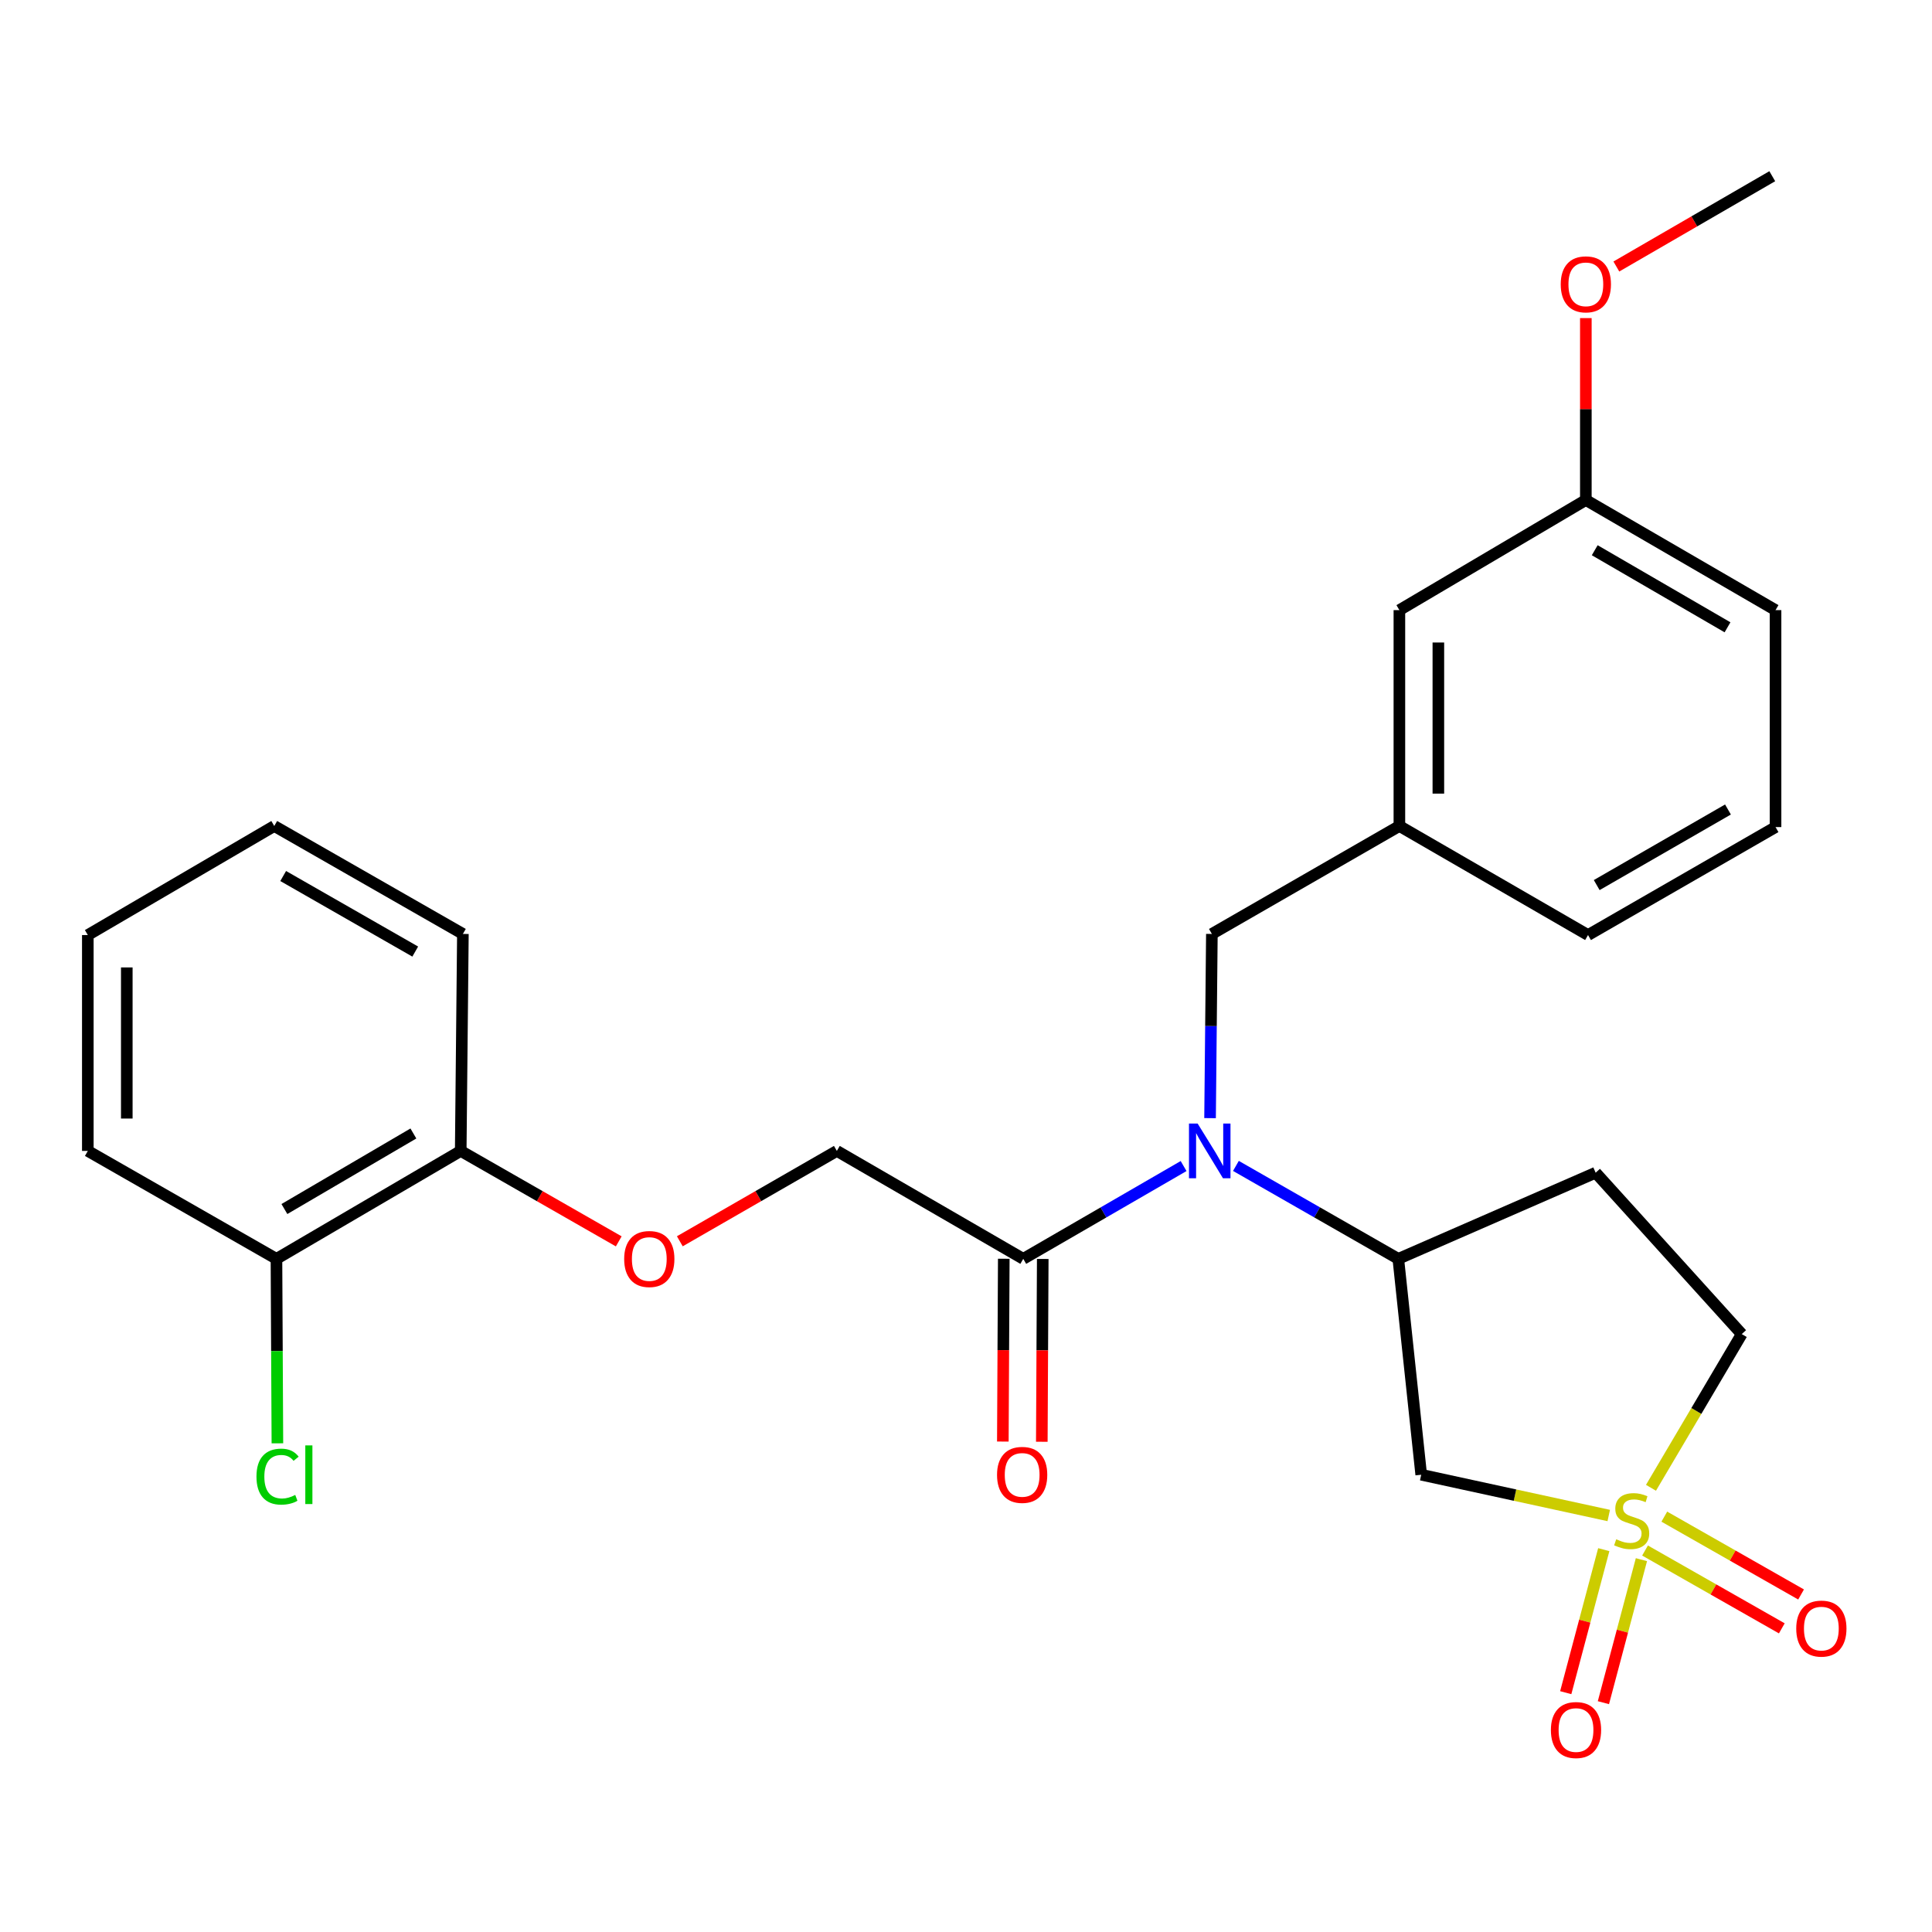 <?xml version='1.0' encoding='iso-8859-1'?>
<svg version='1.1' baseProfile='full'
              xmlns='http://www.w3.org/2000/svg'
                      xmlns:rdkit='http://www.rdkit.org/xml'
                      xmlns:xlink='http://www.w3.org/1999/xlink'
                  xml:space='preserve'
width='1000px' height='1000px' viewBox='0 0 1000 1000'>
<!-- END OF HEADER -->
<rect style='opacity:1.0;fill:#FFFFFF;stroke:none' width='1000' height='1000' x='0' y='0'> </rect>
<path class='bond-0' d='M 832.685,784.424 L 784.151,773.869' style='fill:none;fill-rule:evenodd;stroke:#CCCC00;stroke-width:6px;stroke-linecap:butt;stroke-linejoin:miter;stroke-opacity:1' />
<path class='bond-0' d='M 784.151,773.869 L 735.618,763.315' style='fill:none;fill-rule:evenodd;stroke:#000000;stroke-width:6px;stroke-linecap:butt;stroke-linejoin:miter;stroke-opacity:1' />
<path class='bond-4' d='M 851.468,802.545 L 886.864,822.689' style='fill:none;fill-rule:evenodd;stroke:#CCCC00;stroke-width:6px;stroke-linecap:butt;stroke-linejoin:miter;stroke-opacity:1' />
<path class='bond-4' d='M 886.864,822.689 L 922.259,842.833' style='fill:none;fill-rule:evenodd;stroke:#FF0000;stroke-width:6px;stroke-linecap:butt;stroke-linejoin:miter;stroke-opacity:1' />
<path class='bond-4' d='M 861.445,785.014 L 896.841,805.158' style='fill:none;fill-rule:evenodd;stroke:#CCCC00;stroke-width:6px;stroke-linecap:butt;stroke-linejoin:miter;stroke-opacity:1' />
<path class='bond-4' d='M 896.841,805.158 L 932.236,825.302' style='fill:none;fill-rule:evenodd;stroke:#FF0000;stroke-width:6px;stroke-linecap:butt;stroke-linejoin:miter;stroke-opacity:1' />
<path class='bond-5' d='M 830.104,802.097 L 820.265,839.109' style='fill:none;fill-rule:evenodd;stroke:#CCCC00;stroke-width:6px;stroke-linecap:butt;stroke-linejoin:miter;stroke-opacity:1' />
<path class='bond-5' d='M 820.265,839.109 L 810.425,876.122' style='fill:none;fill-rule:evenodd;stroke:#FF0000;stroke-width:6px;stroke-linecap:butt;stroke-linejoin:miter;stroke-opacity:1' />
<path class='bond-5' d='M 849.598,807.279 L 839.759,844.292' style='fill:none;fill-rule:evenodd;stroke:#CCCC00;stroke-width:6px;stroke-linecap:butt;stroke-linejoin:miter;stroke-opacity:1' />
<path class='bond-5' d='M 839.759,844.292 L 829.919,881.304' style='fill:none;fill-rule:evenodd;stroke:#FF0000;stroke-width:6px;stroke-linecap:butt;stroke-linejoin:miter;stroke-opacity:1' />
<path class='bond-8' d='M 854.544,770.083 L 878.034,730.302' style='fill:none;fill-rule:evenodd;stroke:#CCCC00;stroke-width:6px;stroke-linecap:butt;stroke-linejoin:miter;stroke-opacity:1' />
<path class='bond-8' d='M 878.034,730.302 L 901.524,690.52' style='fill:none;fill-rule:evenodd;stroke:#000000;stroke-width:6px;stroke-linecap:butt;stroke-linejoin:miter;stroke-opacity:1' />
<path class='bond-2' d='M 735.618,763.315 L 723.761,651.579' style='fill:none;fill-rule:evenodd;stroke:#000000;stroke-width:6px;stroke-linecap:butt;stroke-linejoin:miter;stroke-opacity:1' />
<path class='bond-1' d='M 639.708,603.472 L 681.735,627.525' style='fill:none;fill-rule:evenodd;stroke:#0000FF;stroke-width:6px;stroke-linecap:butt;stroke-linejoin:miter;stroke-opacity:1' />
<path class='bond-1' d='M 681.735,627.525 L 723.761,651.579' style='fill:none;fill-rule:evenodd;stroke:#000000;stroke-width:6px;stroke-linecap:butt;stroke-linejoin:miter;stroke-opacity:1' />
<path class='bond-3' d='M 612.628,603.546 L 571.133,627.562' style='fill:none;fill-rule:evenodd;stroke:#0000FF;stroke-width:6px;stroke-linecap:butt;stroke-linejoin:miter;stroke-opacity:1' />
<path class='bond-3' d='M 571.133,627.562 L 529.638,651.579' style='fill:none;fill-rule:evenodd;stroke:#000000;stroke-width:6px;stroke-linecap:butt;stroke-linejoin:miter;stroke-opacity:1' />
<path class='bond-7' d='M 626.324,578.748 L 626.795,531.078' style='fill:none;fill-rule:evenodd;stroke:#0000FF;stroke-width:6px;stroke-linecap:butt;stroke-linejoin:miter;stroke-opacity:1' />
<path class='bond-7' d='M 626.795,531.078 L 627.266,483.408' style='fill:none;fill-rule:evenodd;stroke:#000000;stroke-width:6px;stroke-linecap:butt;stroke-linejoin:miter;stroke-opacity:1' />
<path class='bond-27' d='M 723.761,651.579 L 825.905,606.989' style='fill:none;fill-rule:evenodd;stroke:#000000;stroke-width:6px;stroke-linecap:butt;stroke-linejoin:miter;stroke-opacity:1' />
<path class='bond-10' d='M 529.638,651.579 L 433.153,595.716' style='fill:none;fill-rule:evenodd;stroke:#000000;stroke-width:6px;stroke-linecap:butt;stroke-linejoin:miter;stroke-opacity:1' />
<path class='bond-11' d='M 519.552,651.527 L 519.31,698.838' style='fill:none;fill-rule:evenodd;stroke:#000000;stroke-width:6px;stroke-linecap:butt;stroke-linejoin:miter;stroke-opacity:1' />
<path class='bond-11' d='M 519.31,698.838 L 519.068,746.15' style='fill:none;fill-rule:evenodd;stroke:#FF0000;stroke-width:6px;stroke-linecap:butt;stroke-linejoin:miter;stroke-opacity:1' />
<path class='bond-11' d='M 539.723,651.63 L 539.481,698.942' style='fill:none;fill-rule:evenodd;stroke:#000000;stroke-width:6px;stroke-linecap:butt;stroke-linejoin:miter;stroke-opacity:1' />
<path class='bond-11' d='M 539.481,698.942 L 539.239,746.253' style='fill:none;fill-rule:evenodd;stroke:#FF0000;stroke-width:6px;stroke-linecap:butt;stroke-linejoin:miter;stroke-opacity:1' />
<path class='bond-6' d='M 825.905,606.989 L 901.524,690.52' style='fill:none;fill-rule:evenodd;stroke:#000000;stroke-width:6px;stroke-linecap:butt;stroke-linejoin:miter;stroke-opacity:1' />
<path class='bond-14' d='M 627.266,483.408 L 724.322,427.534' style='fill:none;fill-rule:evenodd;stroke:#000000;stroke-width:6px;stroke-linecap:butt;stroke-linejoin:miter;stroke-opacity:1' />
<path class='bond-9' d='M 351.874,642.487 L 392.514,619.101' style='fill:none;fill-rule:evenodd;stroke:#FF0000;stroke-width:6px;stroke-linecap:butt;stroke-linejoin:miter;stroke-opacity:1' />
<path class='bond-9' d='M 392.514,619.101 L 433.153,595.716' style='fill:none;fill-rule:evenodd;stroke:#000000;stroke-width:6px;stroke-linecap:butt;stroke-linejoin:miter;stroke-opacity:1' />
<path class='bond-12' d='M 320.263,642.529 L 279.366,619.123' style='fill:none;fill-rule:evenodd;stroke:#FF0000;stroke-width:6px;stroke-linecap:butt;stroke-linejoin:miter;stroke-opacity:1' />
<path class='bond-12' d='M 279.366,619.123 L 238.469,595.716' style='fill:none;fill-rule:evenodd;stroke:#000000;stroke-width:6px;stroke-linecap:butt;stroke-linejoin:miter;stroke-opacity:1' />
<path class='bond-13' d='M 238.469,595.716 L 143.094,651.579' style='fill:none;fill-rule:evenodd;stroke:#000000;stroke-width:6px;stroke-linecap:butt;stroke-linejoin:miter;stroke-opacity:1' />
<path class='bond-13' d='M 213.968,586.69 L 147.205,625.794' style='fill:none;fill-rule:evenodd;stroke:#000000;stroke-width:6px;stroke-linecap:butt;stroke-linejoin:miter;stroke-opacity:1' />
<path class='bond-21' d='M 238.469,595.716 L 239.59,483.408' style='fill:none;fill-rule:evenodd;stroke:#000000;stroke-width:6px;stroke-linecap:butt;stroke-linejoin:miter;stroke-opacity:1' />
<path class='bond-16' d='M 143.094,651.579 L 143.338,699.32' style='fill:none;fill-rule:evenodd;stroke:#000000;stroke-width:6px;stroke-linecap:butt;stroke-linejoin:miter;stroke-opacity:1' />
<path class='bond-16' d='M 143.338,699.32 L 143.582,747.061' style='fill:none;fill-rule:evenodd;stroke:#00CC00;stroke-width:6px;stroke-linecap:butt;stroke-linejoin:miter;stroke-opacity:1' />
<path class='bond-22' d='M 143.094,651.579 L 45.455,595.716' style='fill:none;fill-rule:evenodd;stroke:#000000;stroke-width:6px;stroke-linecap:butt;stroke-linejoin:miter;stroke-opacity:1' />
<path class='bond-15' d='M 724.322,427.534 L 724.322,315.798' style='fill:none;fill-rule:evenodd;stroke:#000000;stroke-width:6px;stroke-linecap:butt;stroke-linejoin:miter;stroke-opacity:1' />
<path class='bond-15' d='M 744.493,410.774 L 744.493,332.559' style='fill:none;fill-rule:evenodd;stroke:#000000;stroke-width:6px;stroke-linecap:butt;stroke-linejoin:miter;stroke-opacity:1' />
<path class='bond-20' d='M 724.322,427.534 L 821.961,483.98' style='fill:none;fill-rule:evenodd;stroke:#000000;stroke-width:6px;stroke-linecap:butt;stroke-linejoin:miter;stroke-opacity:1' />
<path class='bond-17' d='M 724.322,315.798 L 820.829,258.804' style='fill:none;fill-rule:evenodd;stroke:#000000;stroke-width:6px;stroke-linecap:butt;stroke-linejoin:miter;stroke-opacity:1' />
<path class='bond-18' d='M 820.829,258.804 L 820.829,211.723' style='fill:none;fill-rule:evenodd;stroke:#000000;stroke-width:6px;stroke-linecap:butt;stroke-linejoin:miter;stroke-opacity:1' />
<path class='bond-18' d='M 820.829,211.723 L 820.829,164.643' style='fill:none;fill-rule:evenodd;stroke:#FF0000;stroke-width:6px;stroke-linecap:butt;stroke-linejoin:miter;stroke-opacity:1' />
<path class='bond-28' d='M 820.829,258.804 L 919.017,315.798' style='fill:none;fill-rule:evenodd;stroke:#000000;stroke-width:6px;stroke-linecap:butt;stroke-linejoin:miter;stroke-opacity:1' />
<path class='bond-28' d='M 825.431,284.798 L 894.163,324.694' style='fill:none;fill-rule:evenodd;stroke:#000000;stroke-width:6px;stroke-linecap:butt;stroke-linejoin:miter;stroke-opacity:1' />
<path class='bond-24' d='M 836.617,137.947 L 876.971,114.576' style='fill:none;fill-rule:evenodd;stroke:#FF0000;stroke-width:6px;stroke-linecap:butt;stroke-linejoin:miter;stroke-opacity:1' />
<path class='bond-24' d='M 876.971,114.576 L 917.325,91.205' style='fill:none;fill-rule:evenodd;stroke:#000000;stroke-width:6px;stroke-linecap:butt;stroke-linejoin:miter;stroke-opacity:1' />
<path class='bond-19' d='M 919.017,428.095 L 821.961,483.98' style='fill:none;fill-rule:evenodd;stroke:#000000;stroke-width:6px;stroke-linecap:butt;stroke-linejoin:miter;stroke-opacity:1' />
<path class='bond-19' d='M 894.393,418.997 L 826.454,458.117' style='fill:none;fill-rule:evenodd;stroke:#000000;stroke-width:6px;stroke-linecap:butt;stroke-linejoin:miter;stroke-opacity:1' />
<path class='bond-23' d='M 919.017,428.095 L 919.017,315.798' style='fill:none;fill-rule:evenodd;stroke:#000000;stroke-width:6px;stroke-linecap:butt;stroke-linejoin:miter;stroke-opacity:1' />
<path class='bond-25' d='M 239.59,483.408 L 141.951,427.534' style='fill:none;fill-rule:evenodd;stroke:#000000;stroke-width:6px;stroke-linecap:butt;stroke-linejoin:miter;stroke-opacity:1' />
<path class='bond-25' d='M 214.925,492.534 L 146.578,453.423' style='fill:none;fill-rule:evenodd;stroke:#000000;stroke-width:6px;stroke-linecap:butt;stroke-linejoin:miter;stroke-opacity:1' />
<path class='bond-29' d='M 45.455,595.716 L 45.455,483.98' style='fill:none;fill-rule:evenodd;stroke:#000000;stroke-width:6px;stroke-linecap:butt;stroke-linejoin:miter;stroke-opacity:1' />
<path class='bond-29' d='M 65.626,578.956 L 65.626,500.74' style='fill:none;fill-rule:evenodd;stroke:#000000;stroke-width:6px;stroke-linecap:butt;stroke-linejoin:miter;stroke-opacity:1' />
<path class='bond-26' d='M 141.951,427.534 L 45.455,483.98' style='fill:none;fill-rule:evenodd;stroke:#000000;stroke-width:6px;stroke-linecap:butt;stroke-linejoin:miter;stroke-opacity:1' />
<path  class='atom-0' d='M 836.552 796.725
Q 836.872 796.845, 838.192 797.405
Q 839.512 797.965, 840.952 798.325
Q 842.432 798.645, 843.872 798.645
Q 846.552 798.645, 848.112 797.365
Q 849.672 796.045, 849.672 793.765
Q 849.672 792.205, 848.872 791.245
Q 848.112 790.285, 846.912 789.765
Q 845.712 789.245, 843.712 788.645
Q 841.192 787.885, 839.672 787.165
Q 838.192 786.445, 837.112 784.925
Q 836.072 783.405, 836.072 780.845
Q 836.072 777.285, 838.472 775.085
Q 840.912 772.885, 845.712 772.885
Q 848.992 772.885, 852.712 774.445
L 851.792 777.525
Q 848.392 776.125, 845.832 776.125
Q 843.072 776.125, 841.552 777.285
Q 840.032 778.405, 840.072 780.365
Q 840.072 781.885, 840.832 782.805
Q 841.632 783.725, 842.752 784.245
Q 843.912 784.765, 845.832 785.365
Q 848.392 786.165, 849.912 786.965
Q 851.432 787.765, 852.512 789.405
Q 853.632 791.005, 853.632 793.765
Q 853.632 797.685, 850.992 799.805
Q 848.392 801.885, 844.032 801.885
Q 841.512 801.885, 839.592 801.325
Q 837.712 800.805, 835.472 799.885
L 836.552 796.725
' fill='#CCCC00'/>
<path  class='atom-2' d='M 619.896 581.556
L 629.176 596.556
Q 630.096 598.036, 631.576 600.716
Q 633.056 603.396, 633.136 603.556
L 633.136 581.556
L 636.896 581.556
L 636.896 609.876
L 633.016 609.876
L 623.056 593.476
Q 621.896 591.556, 620.656 589.356
Q 619.456 587.156, 619.096 586.476
L 619.096 609.876
L 615.416 609.876
L 615.416 581.556
L 619.896 581.556
' fill='#0000FF'/>
<path  class='atom-5' d='M 929.729 842.958
Q 929.729 836.158, 933.089 832.358
Q 936.449 828.558, 942.729 828.558
Q 949.009 828.558, 952.369 832.358
Q 955.729 836.158, 955.729 842.958
Q 955.729 849.838, 952.329 853.758
Q 948.929 857.638, 942.729 857.638
Q 936.489 857.638, 933.089 853.758
Q 929.729 849.878, 929.729 842.958
M 942.729 854.438
Q 947.049 854.438, 949.369 851.558
Q 951.729 848.638, 951.729 842.958
Q 951.729 837.398, 949.369 834.598
Q 947.049 831.758, 942.729 831.758
Q 938.409 831.758, 936.049 834.558
Q 933.729 837.358, 933.729 842.958
Q 933.729 848.678, 936.049 851.558
Q 938.409 854.438, 942.729 854.438
' fill='#FF0000'/>
<path  class='atom-6' d='M 802.741 895.459
Q 802.741 888.659, 806.101 884.859
Q 809.461 881.059, 815.741 881.059
Q 822.021 881.059, 825.381 884.859
Q 828.741 888.659, 828.741 895.459
Q 828.741 902.339, 825.341 906.259
Q 821.941 910.139, 815.741 910.139
Q 809.501 910.139, 806.101 906.259
Q 802.741 902.379, 802.741 895.459
M 815.741 906.939
Q 820.061 906.939, 822.381 904.059
Q 824.741 901.139, 824.741 895.459
Q 824.741 889.899, 822.381 887.099
Q 820.061 884.259, 815.741 884.259
Q 811.421 884.259, 809.061 887.059
Q 806.741 889.859, 806.741 895.459
Q 806.741 901.179, 809.061 904.059
Q 811.421 906.939, 815.741 906.939
' fill='#FF0000'/>
<path  class='atom-10' d='M 323.074 651.659
Q 323.074 644.859, 326.434 641.059
Q 329.794 637.259, 336.074 637.259
Q 342.354 637.259, 345.714 641.059
Q 349.074 644.859, 349.074 651.659
Q 349.074 658.539, 345.674 662.459
Q 342.274 666.339, 336.074 666.339
Q 329.834 666.339, 326.434 662.459
Q 323.074 658.579, 323.074 651.659
M 336.074 663.139
Q 340.394 663.139, 342.714 660.259
Q 345.074 657.339, 345.074 651.659
Q 345.074 646.099, 342.714 643.299
Q 340.394 640.459, 336.074 640.459
Q 331.754 640.459, 329.394 643.259
Q 327.074 646.059, 327.074 651.659
Q 327.074 657.379, 329.394 660.259
Q 331.754 663.139, 336.074 663.139
' fill='#FF0000'/>
<path  class='atom-12' d='M 516.066 763.395
Q 516.066 756.595, 519.426 752.795
Q 522.786 748.995, 529.066 748.995
Q 535.346 748.995, 538.706 752.795
Q 542.066 756.595, 542.066 763.395
Q 542.066 770.275, 538.666 774.195
Q 535.266 778.075, 529.066 778.075
Q 522.826 778.075, 519.426 774.195
Q 516.066 770.315, 516.066 763.395
M 529.066 774.875
Q 533.386 774.875, 535.706 771.995
Q 538.066 769.075, 538.066 763.395
Q 538.066 757.835, 535.706 755.035
Q 533.386 752.195, 529.066 752.195
Q 524.746 752.195, 522.386 754.995
Q 520.066 757.795, 520.066 763.395
Q 520.066 769.115, 522.386 771.995
Q 524.746 774.875, 529.066 774.875
' fill='#FF0000'/>
<path  class='atom-17' d='M 132.745 764.295
Q 132.745 757.255, 136.025 753.575
Q 139.345 749.855, 145.625 749.855
Q 151.465 749.855, 154.585 753.975
L 151.945 756.135
Q 149.665 753.135, 145.625 753.135
Q 141.345 753.135, 139.065 756.015
Q 136.825 758.855, 136.825 764.295
Q 136.825 769.895, 139.145 772.775
Q 141.505 775.655, 146.065 775.655
Q 149.185 775.655, 152.825 773.775
L 153.945 776.775
Q 152.465 777.735, 150.225 778.295
Q 147.985 778.855, 145.505 778.855
Q 139.345 778.855, 136.025 775.095
Q 132.745 771.335, 132.745 764.295
' fill='#00CC00'/>
<path  class='atom-17' d='M 158.025 748.135
L 161.705 748.135
L 161.705 778.495
L 158.025 778.495
L 158.025 748.135
' fill='#00CC00'/>
<path  class='atom-19' d='M 807.829 147.17
Q 807.829 140.37, 811.189 136.57
Q 814.549 132.77, 820.829 132.77
Q 827.109 132.77, 830.469 136.57
Q 833.829 140.37, 833.829 147.17
Q 833.829 154.05, 830.429 157.97
Q 827.029 161.85, 820.829 161.85
Q 814.589 161.85, 811.189 157.97
Q 807.829 154.09, 807.829 147.17
M 820.829 158.65
Q 825.149 158.65, 827.469 155.77
Q 829.829 152.85, 829.829 147.17
Q 829.829 141.61, 827.469 138.81
Q 825.149 135.97, 820.829 135.97
Q 816.509 135.97, 814.149 138.77
Q 811.829 141.57, 811.829 147.17
Q 811.829 152.89, 814.149 155.77
Q 816.509 158.65, 820.829 158.65
' fill='#FF0000'/>
</svg>
